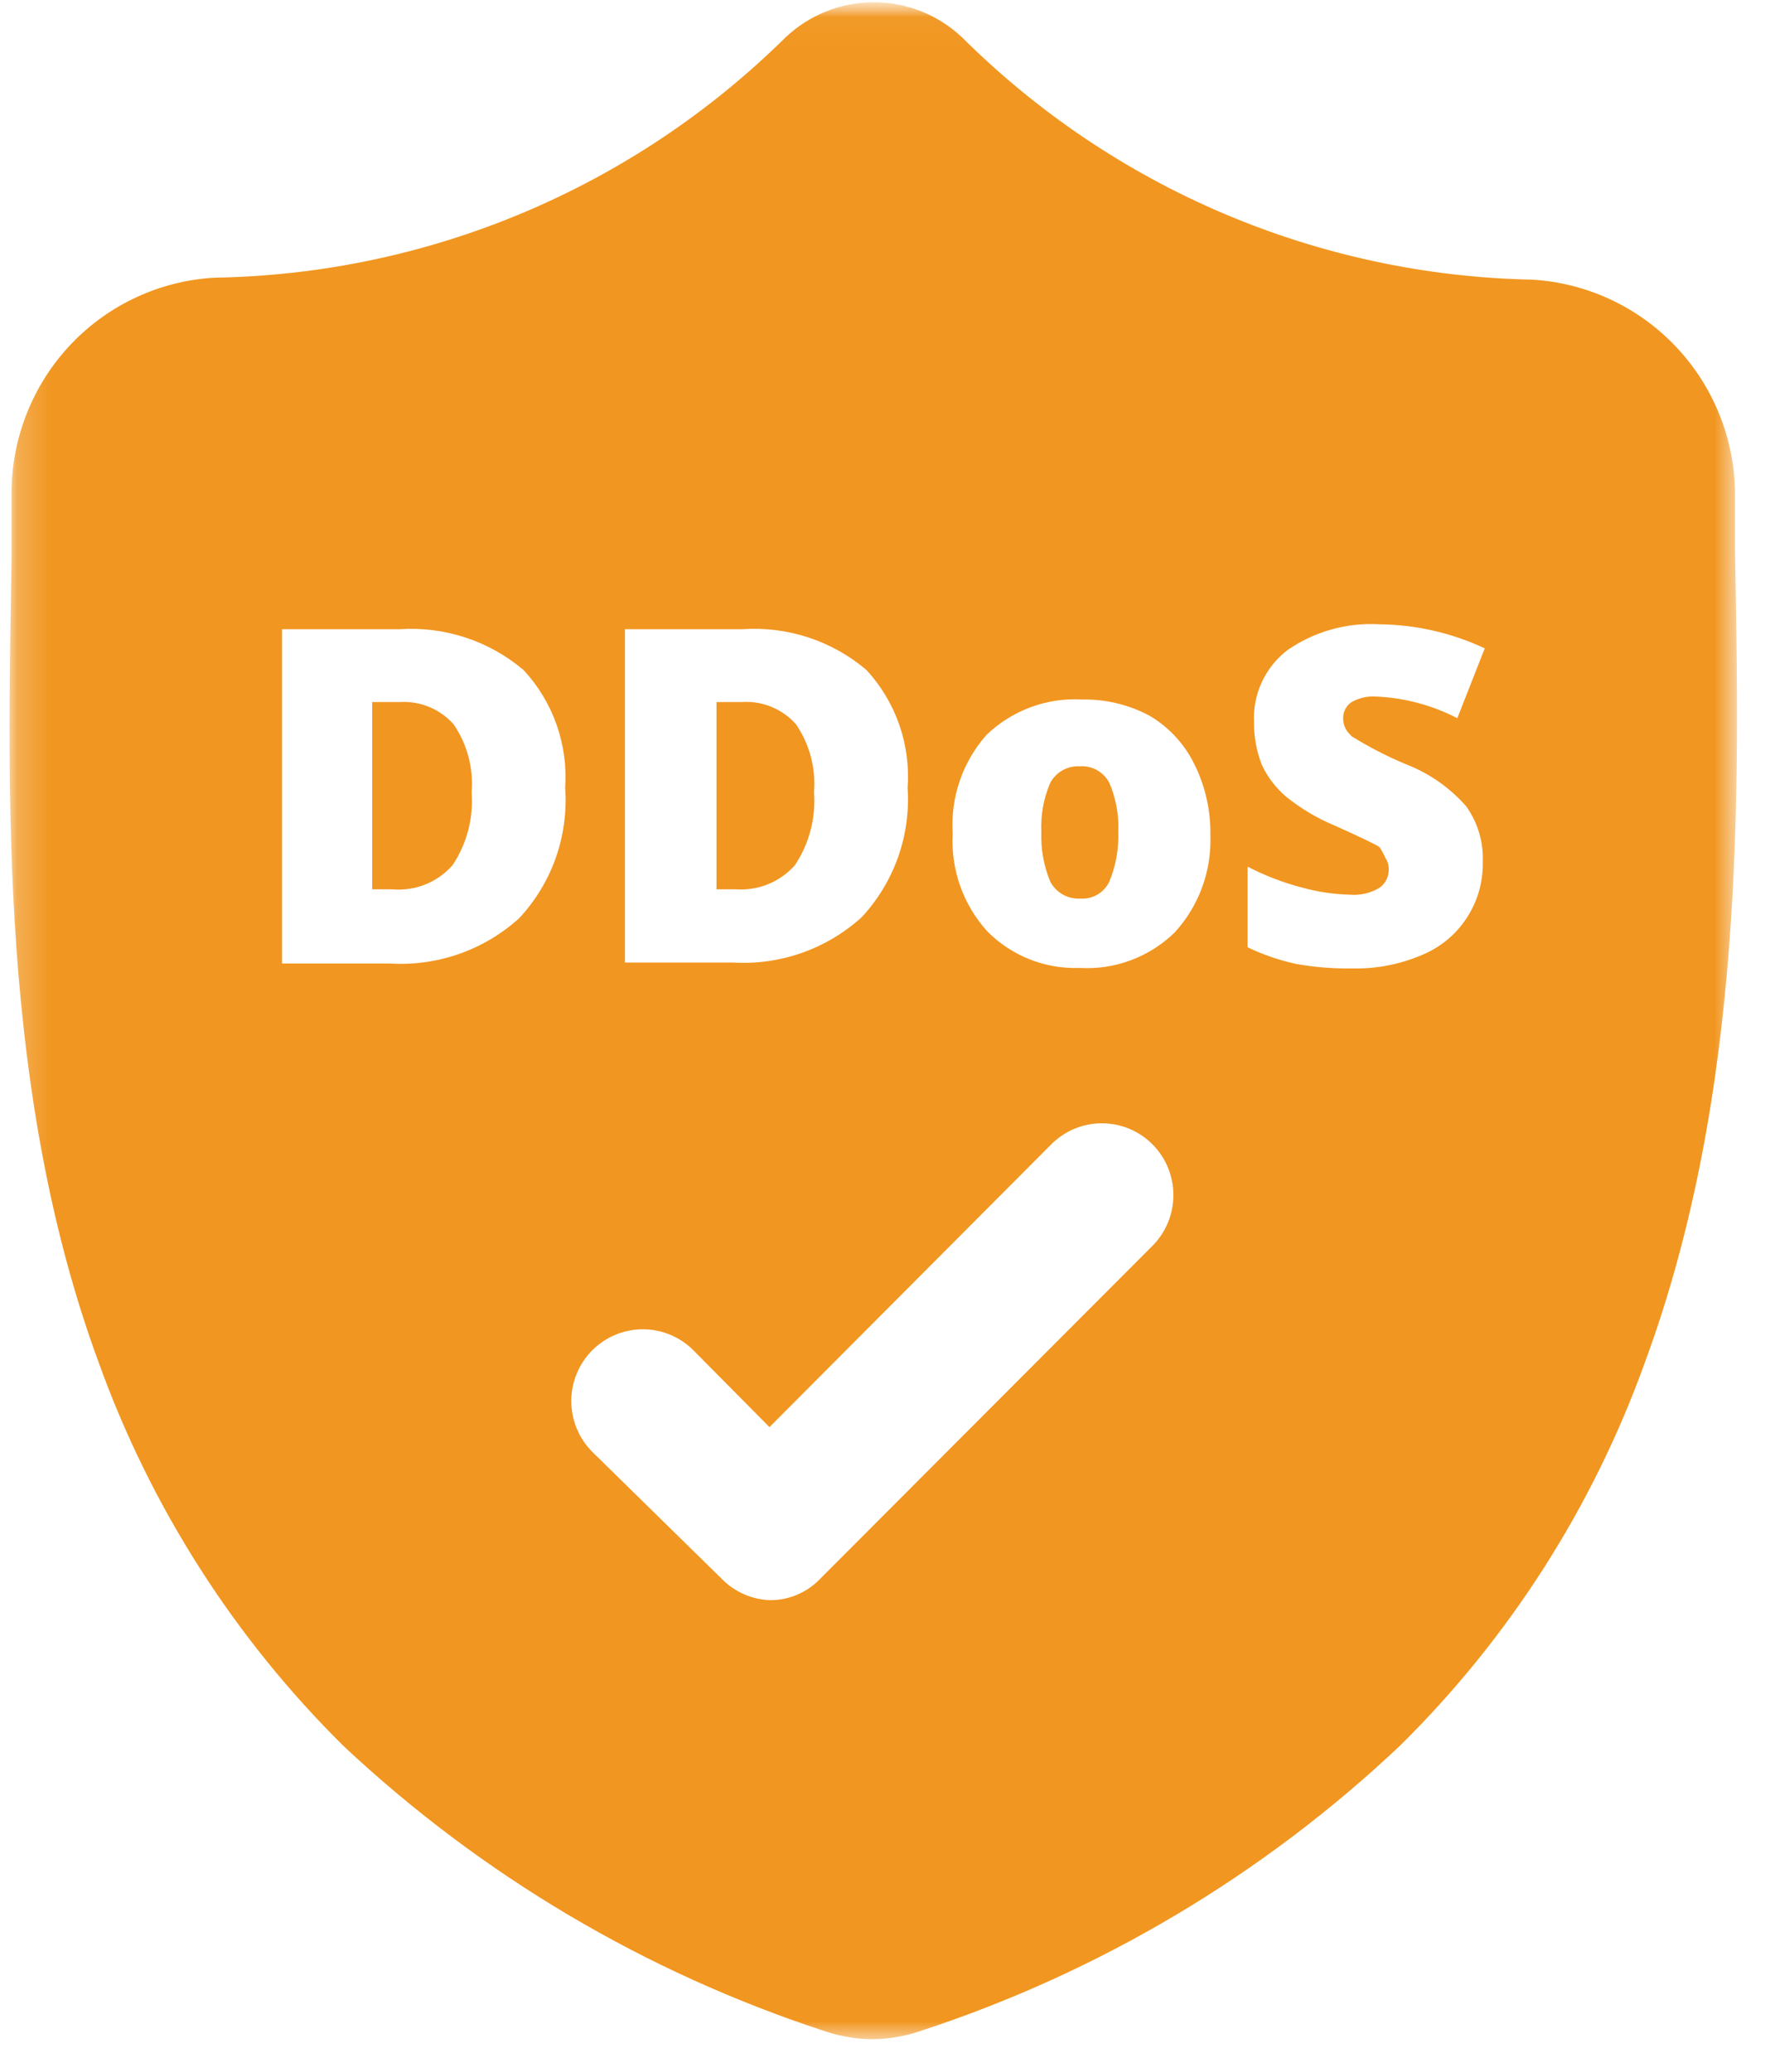<svg width="52" height="61" viewBox="0 0 52 61" fill="none" xmlns="http://www.w3.org/2000/svg">
<g clip-path="url(#clip0_1623_8124)">
<mask id="mask0_1623_8124" style="mask-type:luminance" maskUnits="userSpaceOnUse" x="0" y="0" width="52" height="61">
<path d="M52 0H0V61H52V0Z" fill="white"/>
</mask>
<g mask="url(#mask0_1623_8124)">
<mask id="mask1_1623_8124" style="mask-type:luminance" maskUnits="userSpaceOnUse" x="0" y="0" width="52" height="61">
<path d="M51.177 0.041H0.227V60.041H51.177V0.041Z" fill="white"/>
</mask>
<g mask="url(#mask1_1623_8124)">
<path d="M11.773 20.67H10.965V26.185H11.556C11.887 26.214 12.22 26.165 12.528 26.042C12.837 25.919 13.112 25.725 13.332 25.475C13.754 24.845 13.952 24.09 13.895 23.333C13.954 22.621 13.765 21.91 13.361 21.321C13.162 21.1 12.916 20.926 12.641 20.814C12.366 20.701 12.069 20.652 11.773 20.67Z" fill="#F19620"/>
<path d="M31.805 22.563C31.629 22.554 31.454 22.595 31.3 22.683C31.147 22.77 31.022 22.899 30.939 23.056C30.745 23.512 30.656 24.007 30.68 24.503C30.662 24.999 30.751 25.492 30.939 25.951C31.022 26.111 31.149 26.244 31.305 26.334C31.461 26.424 31.64 26.466 31.82 26.457C31.998 26.471 32.177 26.43 32.332 26.34C32.486 26.249 32.61 26.113 32.686 25.951C32.874 25.492 32.963 24.999 32.946 24.503C32.969 24.007 32.88 23.512 32.686 23.056C32.604 22.896 32.476 22.764 32.32 22.676C32.163 22.588 31.984 22.549 31.805 22.563Z" fill="#F19620"/>
<path d="M23.419 25.475C23.84 24.844 24.039 24.09 23.982 23.333C24.041 22.62 23.852 21.909 23.448 21.32C23.251 21.101 23.007 20.928 22.735 20.815C22.463 20.702 22.169 20.652 21.874 20.669H21.109V26.184H21.687C22.01 26.207 22.335 26.154 22.635 26.031C22.935 25.908 23.203 25.718 23.419 25.475Z" fill="#F19620"/>
<path d="M51.118 16.326C51.118 15.761 51.118 15.139 51.118 14.473C51.089 12.87 50.457 11.336 49.349 10.18C48.241 9.023 46.739 8.329 45.143 8.234C38.836 8.109 32.82 5.554 28.342 1.098C27.639 0.435 26.71 0.066 25.744 0.066C24.779 0.066 23.85 0.435 23.146 1.098C18.653 5.539 12.625 8.074 6.317 8.176C4.719 8.267 3.215 8.961 2.107 10.118C0.999 11.276 0.368 12.811 0.341 14.415C0.341 15.081 0.341 15.689 0.341 16.268V16.384C0.226 23.419 -0.02 32.176 2.91 40.123C4.444 44.38 6.91 48.238 10.127 51.414C14.177 55.208 19.004 58.069 24.272 59.795C24.465 59.863 24.663 59.916 24.864 59.954C25.139 60.013 25.42 60.042 25.701 60.041C25.982 60.041 26.263 60.012 26.538 59.954C26.739 59.915 26.936 59.861 27.13 59.795C32.394 58.072 37.214 55.206 41.246 51.399C44.465 48.226 46.931 44.367 48.463 40.109C51.407 32.133 51.248 23.375 51.118 16.326ZM18.412 18.526H21.876C23.203 18.435 24.513 18.866 25.528 19.727C25.957 20.192 26.285 20.74 26.494 21.338C26.703 21.936 26.786 22.57 26.74 23.201C26.786 23.895 26.689 24.591 26.456 25.246C26.222 25.901 25.857 26.501 25.384 27.009C24.871 27.472 24.271 27.829 23.619 28.058C22.967 28.286 22.277 28.382 21.587 28.34H18.412V18.526ZM15.294 27.037C14.78 27.502 14.177 27.86 13.523 28.088C12.869 28.317 12.175 28.412 11.484 28.369H8.309V18.526H11.773C13.099 18.438 14.408 18.868 15.424 19.727C15.856 20.191 16.187 20.739 16.398 21.336C16.609 21.934 16.695 22.569 16.651 23.201C16.701 23.9 16.606 24.602 16.373 25.262C16.139 25.922 15.772 26.526 15.294 27.037ZM33.957 36.678L24.157 46.492C23.969 46.687 23.745 46.842 23.497 46.949C23.25 47.056 22.983 47.112 22.713 47.115C22.17 47.103 21.652 46.88 21.27 46.492L17.445 42.743C17.25 42.546 17.095 42.313 16.99 42.056C16.885 41.8 16.831 41.525 16.831 41.247C16.832 40.969 16.887 40.695 16.994 40.438C17.1 40.182 17.256 39.95 17.452 39.754C17.648 39.558 17.881 39.403 18.137 39.297C18.393 39.192 18.667 39.138 18.944 39.139C19.221 39.139 19.495 39.194 19.75 39.301C20.006 39.408 20.238 39.564 20.433 39.761L22.67 42.019L30.969 33.696C31.165 33.499 31.396 33.343 31.652 33.236C31.907 33.129 32.181 33.074 32.458 33.073C32.735 33.073 33.009 33.127 33.265 33.232C33.521 33.338 33.754 33.493 33.95 33.689C34.146 33.885 34.302 34.117 34.408 34.373C34.515 34.63 34.57 34.904 34.571 35.182C34.571 35.459 34.517 35.734 34.412 35.991C34.307 36.248 34.152 36.481 33.957 36.678ZM34.606 27.457C34.237 27.816 33.798 28.094 33.316 28.273C32.834 28.453 32.32 28.53 31.806 28.499C31.305 28.517 30.805 28.432 30.338 28.247C29.872 28.063 29.448 27.784 29.093 27.428C28.738 27.039 28.465 26.582 28.288 26.085C28.113 25.587 28.038 25.06 28.068 24.533C28.035 24.009 28.106 23.483 28.277 22.986C28.448 22.489 28.716 22.031 29.064 21.638C29.436 21.28 29.879 21.002 30.363 20.823C30.847 20.643 31.363 20.566 31.879 20.596C32.572 20.582 33.258 20.747 33.87 21.074C34.446 21.414 34.908 21.918 35.198 22.521C35.516 23.169 35.675 23.884 35.66 24.606C35.696 25.658 35.318 26.682 34.606 27.457ZM39.803 21.667C40.322 21.991 40.868 22.272 41.434 22.507C42.11 22.77 42.714 23.192 43.194 23.737C43.538 24.216 43.711 24.798 43.685 25.387C43.696 25.973 43.529 26.548 43.207 27.036C42.885 27.525 42.422 27.904 41.881 28.123C41.238 28.397 40.544 28.53 39.846 28.514C39.294 28.523 38.743 28.48 38.2 28.384C37.702 28.278 37.217 28.113 36.757 27.891V25.517C37.258 25.777 37.785 25.981 38.33 26.125C38.801 26.257 39.285 26.33 39.774 26.343C40.076 26.368 40.38 26.297 40.64 26.14C40.726 26.08 40.796 26 40.844 25.907C40.892 25.813 40.916 25.709 40.914 25.604C40.918 25.481 40.883 25.359 40.813 25.257C40.767 25.145 40.709 25.038 40.64 24.939C40.481 24.837 40.048 24.634 39.341 24.316C38.822 24.102 38.336 23.814 37.897 23.462C37.592 23.204 37.346 22.883 37.176 22.521C37.019 22.12 36.941 21.692 36.945 21.262C36.926 20.853 37.006 20.445 37.18 20.074C37.353 19.703 37.615 19.381 37.941 19.134C38.732 18.59 39.682 18.325 40.64 18.381C41.713 18.392 42.771 18.634 43.743 19.09L42.935 21.146C42.196 20.764 41.383 20.547 40.553 20.509C40.291 20.489 40.029 20.549 39.803 20.683C39.73 20.736 39.671 20.806 39.631 20.886C39.591 20.967 39.571 21.056 39.572 21.146C39.57 21.242 39.59 21.338 39.63 21.425C39.67 21.513 39.729 21.59 39.803 21.653V21.667Z" fill="#F19620"/>
</g>
</g>
</g>
<defs>
<clipPath id="clip0_1623_8124">
<rect width="52" height="61" fill="white"/>
</clipPath>
</defs>
</svg>
